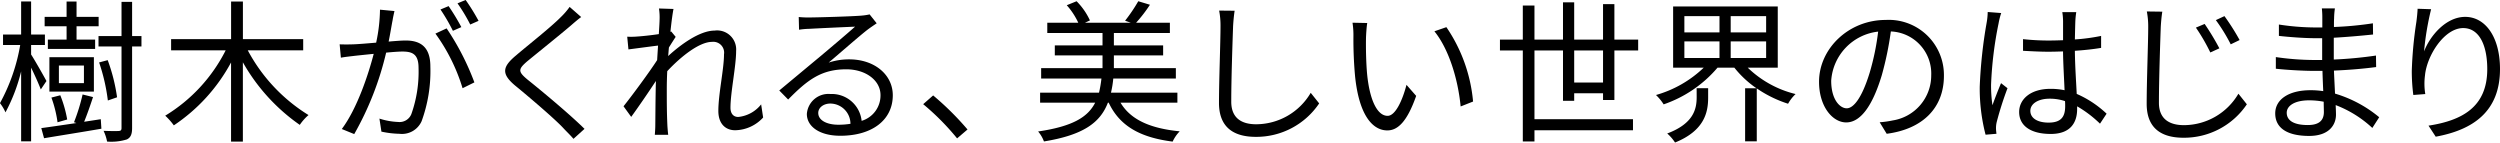 <svg xmlns="http://www.w3.org/2000/svg" width="309.584" height="17.649" viewBox="0 0 309.584 17.649">
  <g id="tag_line_pc" transform="translate(-3213.811 -301.698)">
    <g id="グループ_1772" data-name="グループ 1772">
      <path id="パス_3825" data-name="パス 3825" d="M3218.863,312.774c-.227-.608-.74-1.767-1.2-2.7V319.2h-1.235v-8.663a21.455,21.455,0,0,1-1.938,5.072,5.383,5.383,0,0,0-.683-1.139,22.987,22.987,0,0,0,2.507-7.2h-2.128v-1.292h2.242v-4.1h1.235v4.1h1.71v1.292h-1.71v1.177c.456.7,1.634,2.774,1.9,3.287Zm7.429,3.685.075,1.179c-2.526.436-5.185.854-7.1,1.177l-.342-1.253c1.14-.153,2.679-.38,4.35-.627l-.3-.1a23.33,23.33,0,0,0,1.064-3.439l1.291.323c-.342,1.045-.74,2.184-1.1,3.058Zm-4.236-11.512h-2.717v-1.159h2.717v-1.9h1.234v1.9h2.735v1.159h-2.735V306.6h2.3v1.159h-5.852V306.6h2.319Zm3.381,8.093h-5.509v-4.256h5.509Zm-4.5,3.8a14.767,14.767,0,0,0-.76-3.059l1.1-.285a14.95,14.95,0,0,1,.855,3Zm3.267-7.029h-3.1v2.184h3.1Zm7.124-2.356h-1.159v10.107c0,.778-.19,1.177-.646,1.4a6.535,6.535,0,0,1-2.451.266,5.46,5.46,0,0,0-.436-1.33c.854.038,1.634.038,1.9.019.228-.019.323-.1.323-.36V307.455h-2.849v-1.292h2.849v-4.236h1.311v4.236h1.159Zm-4.161,6.687a23.2,23.2,0,0,0-1.082-4.711l1.063-.285a22.037,22.037,0,0,1,1.16,4.6Z"/>
      <path id="パス_3826" data-name="パス 3826" d="M3244.493,307.93a21.009,21.009,0,0,0,7.524,8.016,6.07,6.07,0,0,0-1.083,1.216,23.539,23.539,0,0,1-7.048-7.751v9.822h-1.463v-9.8a21.776,21.776,0,0,1-7.086,7.789,8.107,8.107,0,0,0-1.065-1.2,19.963,19.963,0,0,0,7.486-8.092H3235v-1.387h7.428v-4.654h1.463v4.654h7.466v1.387Z"/>
      <path id="パス_3827" data-name="パス 3827" d="M3262.658,303.066c-.076.362-.171.742-.227,1.122-.115.55-.285,1.652-.494,2.659.874-.076,1.652-.133,2.108-.133,1.69,0,3.059.665,3.059,3.211a18.084,18.084,0,0,1-1.083,6.781,2.661,2.661,0,0,1-2.754,1.559,11.466,11.466,0,0,1-2.223-.267l-.247-1.614a8.608,8.608,0,0,0,2.317.418,1.574,1.574,0,0,0,1.634-.969,15.638,15.638,0,0,0,.893-5.737c0-1.71-.779-2.014-2-2.014-.456,0-1.2.057-2.013.133a37.871,37.871,0,0,1-3.952,10.087l-1.538-.627c1.918-2.565,3.3-6.8,3.951-9.309-.989.1-1.881.191-2.375.247-.456.058-1.216.134-1.691.229l-.152-1.654c.589.02,1.064.02,1.672,0,.627-.018,1.71-.113,2.849-.209a20.492,20.492,0,0,0,.475-4.083Zm6.459,2.147a31.8,31.8,0,0,1,3.439,6.687l-1.463.722a22.765,22.765,0,0,0-3.363-6.763Zm.779.3a23.055,23.055,0,0,0-1.539-2.64l1.007-.418a26.765,26.765,0,0,1,1.577,2.6Zm2.147-.779a21.376,21.376,0,0,0-1.577-2.622l1.007-.418a24.907,24.907,0,0,1,1.6,2.584Z"/>
      <path id="パス_3828" data-name="パス 3828" d="M3285.781,303.808c-.418.3-.988.8-1.292,1.063-1.311,1.121-4.009,3.286-5.4,4.427-1.14.987-1.14,1.272.076,2.279,1.71,1.368,5.186,4.256,7.029,6.079l-1.368,1.235c-.38-.455-.893-.931-1.292-1.368-1.025-1.1-4.16-3.78-5.927-5.224-1.766-1.482-1.577-2.336.133-3.761,1.4-1.2,4.255-3.438,5.528-4.73a8.726,8.726,0,0,0,1.083-1.254Z"/>
      <path id="パス_3829" data-name="パス 3829" d="M3308.313,316.251a4.808,4.808,0,0,1-3.457,1.576c-1.235,0-2.089-.836-2.089-2.393,0-2.09.7-5.187.7-7.01a1.341,1.341,0,0,0-1.5-1.539c-1.521,0-3.8,1.766-5.529,3.629-.038.8-.056,1.538-.056,2.2,0,1.71,0,2.849.075,4.541.02.322.058.8.1,1.139H3294.9c.02-.266.058-.817.058-1.121.019-1.8.019-2.735.057-4.825,0-.19.018-.437.018-.722-.911,1.387-2.146,3.192-3.058,4.446l-.95-1.312c1.045-1.31,3.21-4.236,4.161-5.717.038-.608.076-1.216.114-1.8-.856.1-2.489.323-3.667.474l-.152-1.576a9.026,9.026,0,0,0,1.235-.019c.608-.038,1.71-.152,2.679-.3.056-.893.094-1.558.094-1.767a7.066,7.066,0,0,0-.076-1.406l1.8.058c-.095.456-.246,1.519-.38,2.83l.1-.038.55.665c-.228.342-.55.855-.836,1.31-.038.343-.056.7-.094,1.065,1.462-1.349,3.875-3.154,5.756-3.154a2.358,2.358,0,0,1,2.659,2.527c0,1.881-.7,5.129-.7,7.029,0,.646.3,1.14.968,1.14a4.14,4.14,0,0,0,2.83-1.558Z"/>
      <path id="パス_3830" data-name="パス 3830" d="M3322.374,304.586c-.342.228-.76.514-1.045.723-.931.7-3.457,2.924-4.9,4.14a7.983,7.983,0,0,1,2.545-.4c3.134,0,5.395,1.9,5.395,4.445,0,3.039-2.526,5.015-6.5,5.015-2.564,0-4.142-1.14-4.142-2.7a2.674,2.674,0,0,1,2.908-2.469,3.715,3.715,0,0,1,3.875,3.324,3.281,3.281,0,0,0,2.337-3.191c0-1.843-1.863-3.192-4.237-3.192-3.1,0-4.806,1.311-7.2,3.742l-1.1-1.12c1.557-1.292,3.969-3.305,5.072-4.218,1.045-.874,3.381-2.849,4.312-3.685-.988.038-4.692.209-5.662.267a9.057,9.057,0,0,0-1.272.113l-.038-1.576a10.87,10.87,0,0,0,1.33.056c.968,0,5.433-.133,6.421-.227a6.856,6.856,0,0,0,1.026-.153Zm-3.248,12.443a2.512,2.512,0,0,0-2.488-2.508c-.856,0-1.5.514-1.5,1.16,0,.93,1.083,1.463,2.488,1.463A9.261,9.261,0,0,0,3319.126,317.029Z"/>
      <path id="パス_3831" data-name="パス 3831" d="M3332.332,318.834a30.563,30.563,0,0,0-4.2-4.236l1.234-1.083a35.788,35.788,0,0,1,4.256,4.217Z"/>
      <path id="パス_3832" data-name="パス 3832" d="M3352.566,314.408c1.254,2.109,3.666,3.192,7.333,3.552a4.489,4.489,0,0,0-.874,1.273c-4.065-.513-6.573-1.957-7.921-4.825h-.095c-.95,2.469-3.021,4.008-7.922,4.806a4.076,4.076,0,0,0-.722-1.235c4.255-.626,6.155-1.766,7.067-3.571h-6.821v-1.235h7.295a14.262,14.262,0,0,0,.3-1.748h-7.466v-1.291h7.6v-1.577h-5.908v-1.235h5.908v-1.539H3343.5V304.51h3.837a8.869,8.869,0,0,0-1.425-2.165l1.216-.494a8.261,8.261,0,0,1,1.653,2.375l-.608.284h5.661l-.7-.246a20.024,20.024,0,0,0,1.634-2.413l1.444.436a17.415,17.415,0,0,1-1.71,2.223h4.18v1.273h-6.935v1.539h6.1v1.235h-6.1v1.577h7.675v1.291h-7.75a12.273,12.273,0,0,1-.285,1.748h8.225v1.235Z"/>
      <path id="パス_3833" data-name="パス 3833" d="M3366.7,303.028c-.095.609-.152,1.273-.19,1.881-.075,2.128-.228,6.573-.228,9.385,0,2.07,1.33,2.792,3.077,2.792a7.863,7.863,0,0,0,6.764-3.894l1.045,1.311a9.378,9.378,0,0,1-7.847,4.142c-2.7,0-4.558-1.141-4.558-4.2,0-2.792.189-7.541.189-9.536a9.665,9.665,0,0,0-.171-1.9Z"/>
      <path id="パス_3834" data-name="パス 3834" d="M3382.967,306.372c-.02,1.178,0,2.906.133,4.445.3,3.154,1.215,5.225,2.546,5.225.968,0,1.842-1.938,2.335-3.838l1.2,1.368c-1.121,3.192-2.28,4.275-3.572,4.275-1.766,0-3.476-1.768-3.989-6.65a49.805,49.805,0,0,1-.209-5.015,10.033,10.033,0,0,0-.114-1.672l1.823.038C3383.043,305,3382.985,305.878,3382.967,306.372Zm13.26,7.9-1.539.609c-.323-3.382-1.463-7.106-3.249-9.309l1.482-.512A19.359,19.359,0,0,1,3396.227,314.274Z"/>
      <path id="パス_3835" data-name="パス 3835" d="M3412.321,314.085v-.836h-3.572v.931h-1.387v-6.232h-3.533v8.511h12.2v1.368h-12.2v1.387h-1.443V307.948h-2.831V306.6h2.831v-4.217h1.443V306.6h3.533v-4.617h1.387V306.6h3.572v-4.388h1.406V306.6h2.944v1.348h-2.944v6.137Zm0-2.166v-3.971h-3.572v3.971Z"/>
      <path id="パス_3836" data-name="パス 3836" d="M3430.238,310.076a12.9,12.9,0,0,0,5.927,3.268,5.088,5.088,0,0,0-.931,1.2,14.718,14.718,0,0,1-3.876-1.9V319.2h-1.443v-6.573h1.406a12.569,12.569,0,0,1-2.736-2.546h-2.09a15.22,15.22,0,0,1-6.668,4.541,6.163,6.163,0,0,0-.949-1.159,14.1,14.1,0,0,0,5.908-3.382H3421V302.5h12.957v7.58Zm-6.326,2.546h1.425v1.159c0,1.8-.438,4.084-4.1,5.566a5.474,5.474,0,0,0-.968-1.12c3.305-1.236,3.647-3.079,3.647-4.5Zm-1.519-6.915h4.349v-2.014h-4.349Zm0,3.173h4.349v-2.052h-4.349Zm10.125-5.187h-4.389v2.014h4.389Zm0,3.135h-4.389v2.052h4.389Z"/>
      <path id="パス_3837" data-name="パス 3837" d="M3446.578,316.84a11.786,11.786,0,0,0,1.615-.229,5.64,5.64,0,0,0,4.768-5.566,5.214,5.214,0,0,0-5-5.452,39.913,39.913,0,0,1-1.12,5.414c-1.159,3.856-2.66,5.851-4.408,5.851-1.671,0-3.363-1.937-3.363-5.034,0-4.084,3.648-7.656,8.245-7.656a6.83,6.83,0,0,1,7.219,6.915c0,3.952-2.6,6.592-7.086,7.182Zm-1.234-6.155a30.444,30.444,0,0,0,1.045-5.073,6.56,6.56,0,0,0-5.814,6.079c0,2.374,1.1,3.419,1.919,3.419C3443.33,315.11,3444.375,313.856,3445.344,310.685Z"/>
      <path id="パス_3838" data-name="パス 3838" d="M3461.627,303.313a8.927,8.927,0,0,0-.323,1.273,46.222,46.222,0,0,0-.931,7.58,16.6,16.6,0,0,0,.171,2.564c.3-.854.741-1.975,1.063-2.735l.8.627a40.927,40.927,0,0,0-1.329,4.16,3.236,3.236,0,0,0-.095.836c0,.191.038.456.057.647l-1.349.113a22.774,22.774,0,0,1-.722-5.965,58.608,58.608,0,0,1,.855-7.9,8.306,8.306,0,0,0,.133-1.329Zm12.234,13.7a14.3,14.3,0,0,0-2.831-2.148v.343c0,1.558-.721,3.077-3.267,3.077-2.527,0-3.913-1.045-3.913-2.717,0-1.576,1.4-2.868,3.875-2.868a8.4,8.4,0,0,1,1.748.171c-.057-1.444-.171-3.249-.19-4.806-.608.019-1.2.038-1.8.038-1.064,0-2.051-.057-3.154-.115v-1.443a29.427,29.427,0,0,0,3.192.171c.589,0,1.177-.019,1.767-.038v-2.337a7.684,7.684,0,0,0-.095-1.14h1.728a10.411,10.411,0,0,0-.113,1.121c-.02.513-.038,1.387-.058,2.261a23.942,23.942,0,0,0,3.249-.437v1.482c-1.026.171-2.128.285-3.249.36.02,1.881.152,3.762.229,5.339a12.838,12.838,0,0,1,3.7,2.45Zm-4.332-2.793a5.874,5.874,0,0,0-1.918-.3c-1.406,0-2.375.627-2.375,1.5,0,.931.912,1.462,2.261,1.462,1.6,0,2.052-.778,2.052-2.032C3469.549,314.674,3469.549,314.445,3469.529,314.218Z"/>
      <path id="パス_3839" data-name="パス 3839" d="M3481.577,303.143c-.1.627-.152,1.272-.19,1.88-.076,2.127-.228,6.592-.228,9.4,0,2.052,1.349,2.773,3.1,2.773a7.85,7.85,0,0,0,6.743-3.894l1.045,1.311a9.374,9.374,0,0,1-7.846,4.141c-2.7,0-4.559-1.14-4.559-4.2,0-2.792.19-7.542.19-9.537a9.676,9.676,0,0,0-.171-1.9Zm7.067,4.54-1.122.512a23.12,23.12,0,0,0-1.785-3.077l1.083-.456A30.971,30.971,0,0,1,3488.644,307.683Zm2.507-1.026-1.1.531a21.567,21.567,0,0,0-1.843-3l1.064-.495A28.491,28.491,0,0,1,3491.151,306.657Z"/>
      <path id="パス_3840" data-name="パス 3840" d="M3507.586,317.542a13.967,13.967,0,0,0-4.54-2.83c.018.475.038.892.038,1.178,0,1.292-.874,2.64-3.324,2.64-2.7,0-4.2-.968-4.2-2.793,0-1.71,1.653-2.868,4.37-2.868a10.623,10.623,0,0,1,1.576.114c-.038-.836-.076-1.729-.095-2.507h-1.045c-1.292,0-3.382-.115-4.73-.267v-1.443a33.618,33.618,0,0,0,4.73.361h1.007v-2.7h-.931c-1.31,0-3.305-.152-4.426-.285v-1.406a29.968,29.968,0,0,0,4.407.362h.969v-1.236a10.536,10.536,0,0,0-.057-1.121h1.615a9.864,9.864,0,0,0-.1,1.254c-.018.229-.018.589-.018,1.045a41.8,41.8,0,0,0,4.825-.456l.019,1.387c-1.482.152-3.1.3-4.864.4v2.7a50.705,50.705,0,0,0,5.225-.494l.02,1.425c-1.768.229-3.439.361-5.225.438.038.968.095,1.957.133,2.849a15.432,15.432,0,0,1,5.471,2.926Zm-6.022-3.248a9.569,9.569,0,0,0-1.824-.171c-1.786,0-2.755.684-2.755,1.538,0,.874.742,1.521,2.6,1.521,1.083,0,2-.324,2-1.616C3501.583,315.243,3501.564,314.807,3501.564,314.294Z"/>
      <path id="パス_3841" data-name="パス 3841" d="M3514.865,302.839a34.874,34.874,0,0,0-.874,5.224c.74-1.938,2.716-4.275,5.091-4.275,2.508,0,4.313,2.508,4.313,6.459,0,5.225-3.287,7.524-7.96,8.378l-.893-1.367c4.084-.627,7.275-2.261,7.275-6.991,0-2.964-.987-5.092-2.982-5.092-2.337,0-4.5,3.4-4.73,5.87a7.853,7.853,0,0,0,.038,2.3l-1.482.114a23.024,23.024,0,0,1-.19-2.982,49.338,49.338,0,0,1,.57-6.08c.076-.588.133-1.159.152-1.615Z"/>
    </g>
  </g>
</svg>
